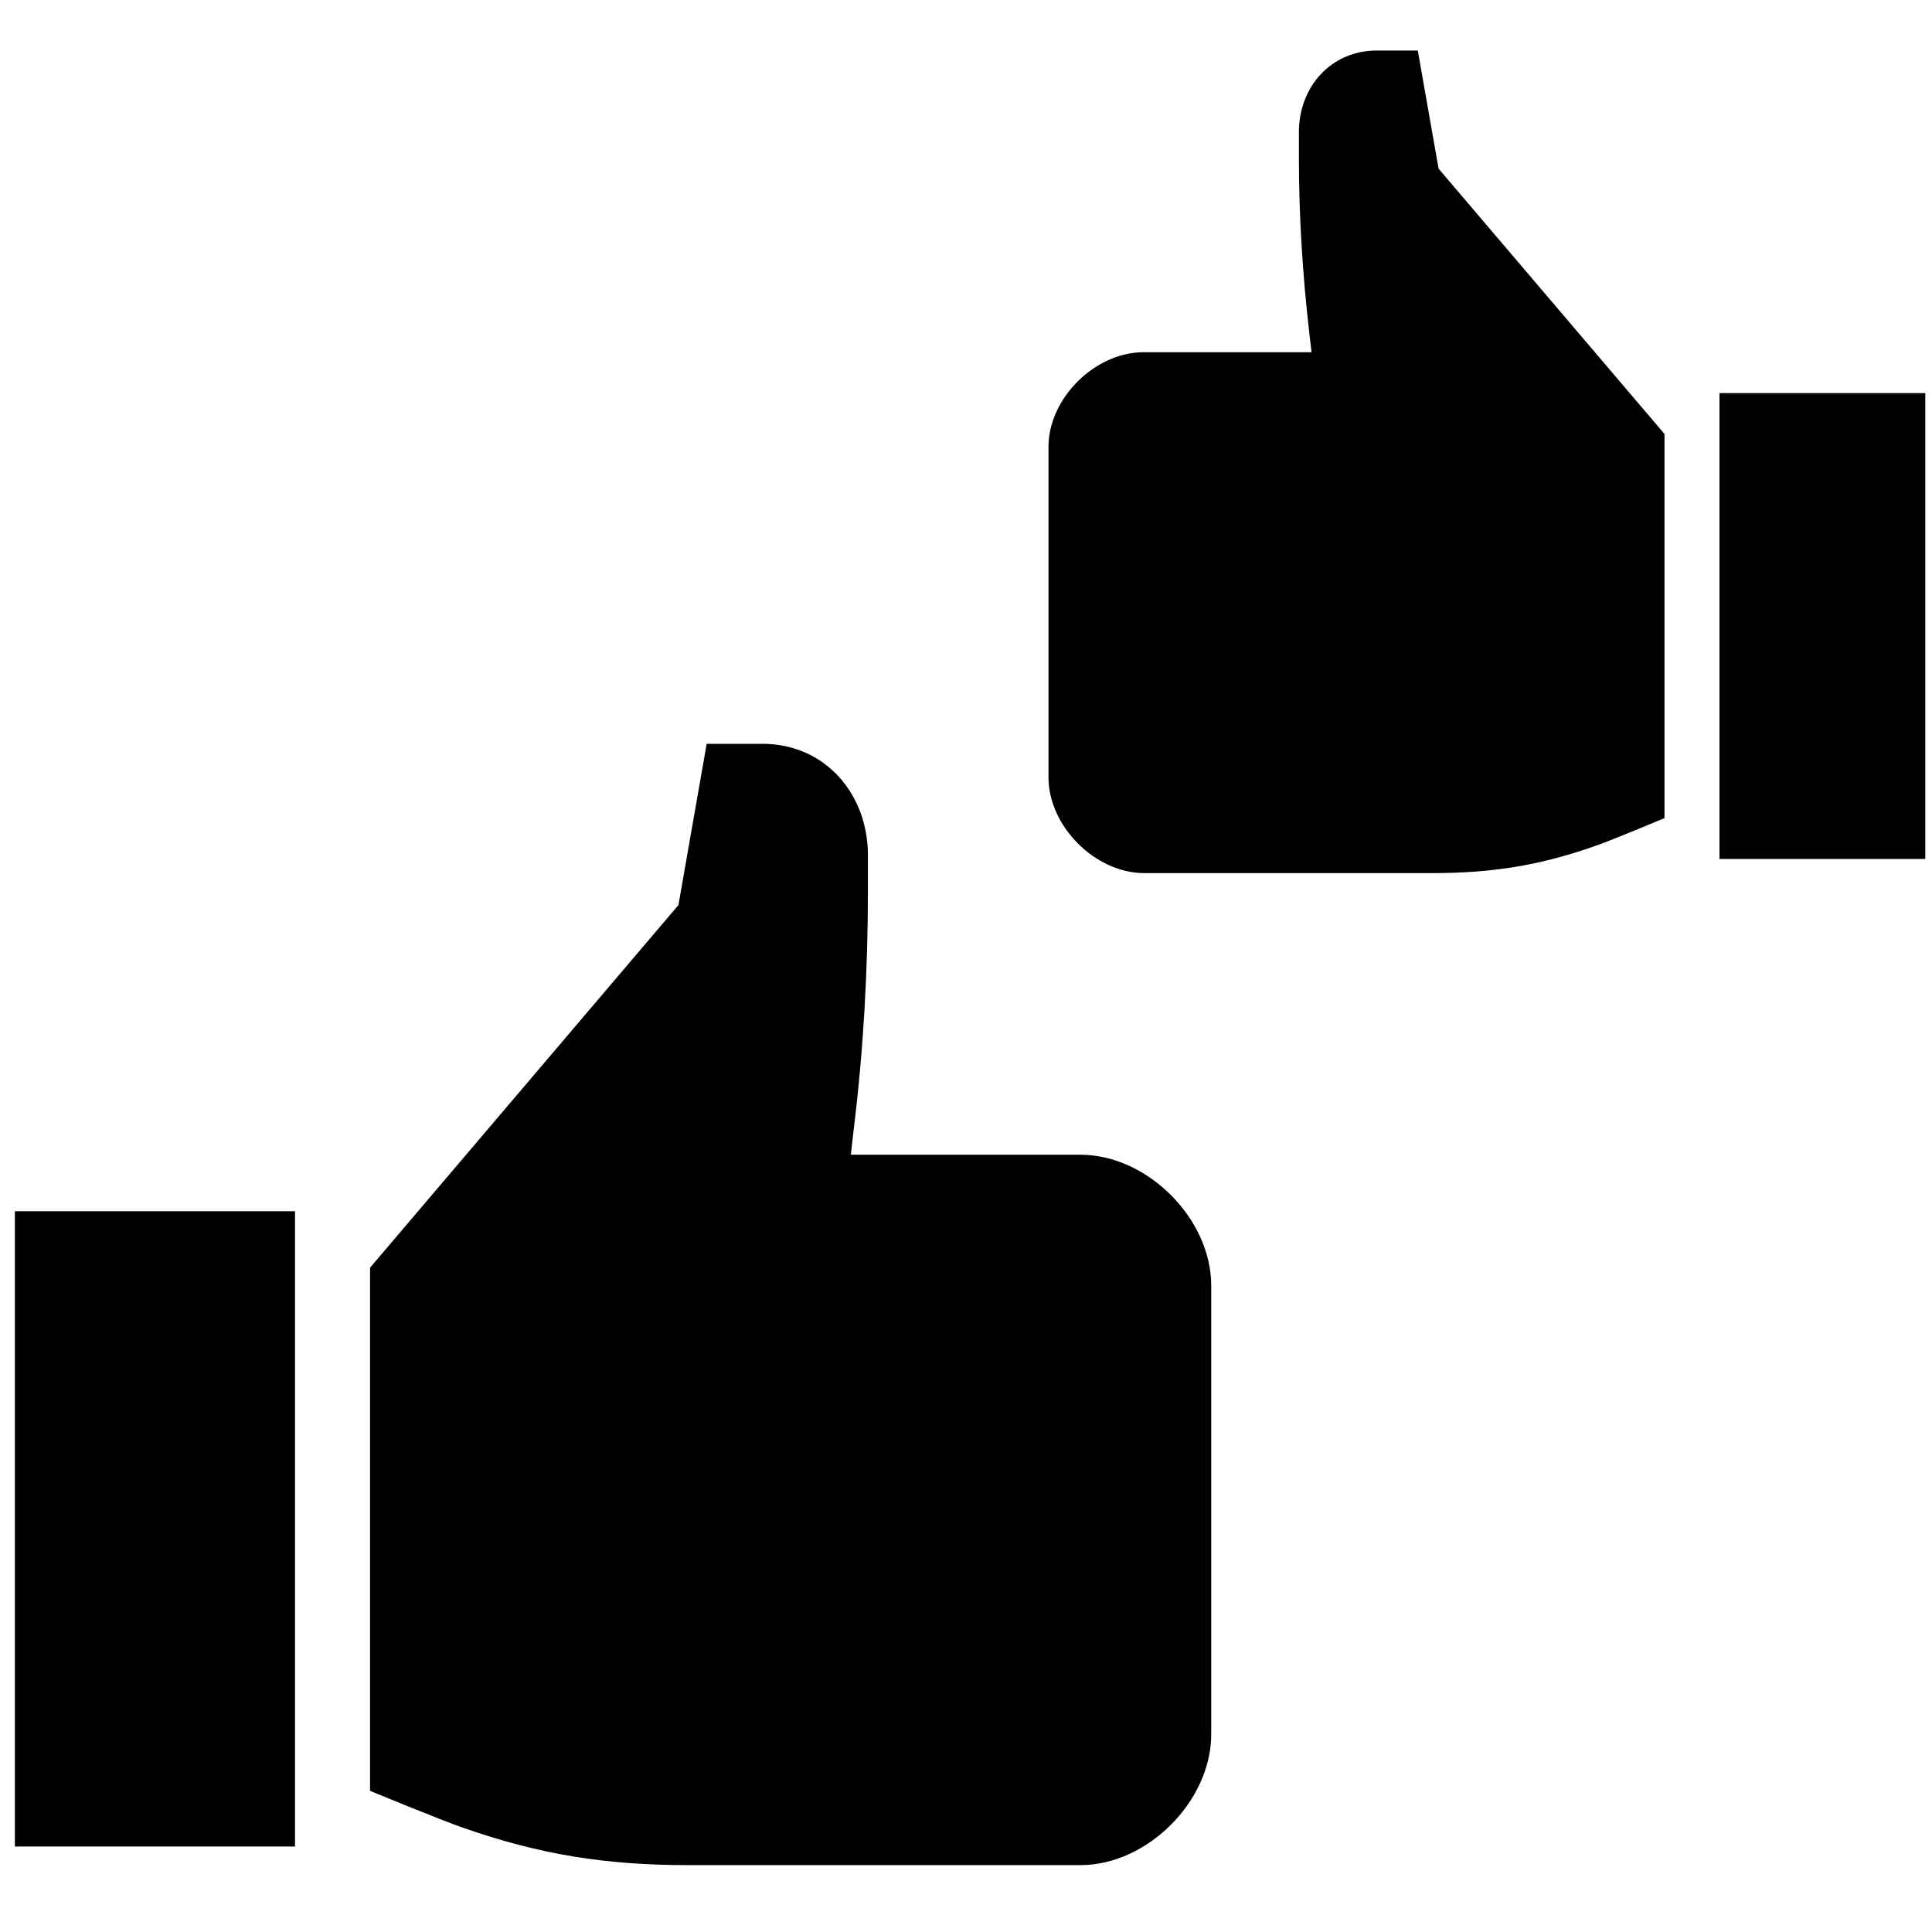 <?xml version="1.0" encoding="utf-8"?>

<svg fill="#000000" height="800px" width="800px" version="1.2" baseProfile="tiny" id="Layer_1" xmlns="http://www.w3.org/2000/svg" xmlns:xlink="http://www.w3.org/1999/xlink"
	  viewBox="0 0 260 244" xml:space="preserve">
<path d="M163,165v60.4c0,9-8.6,17.6-17.6,17.6H92.6c-11,0-19.9-1.4-30.2-5c-3.2-1.1-12.6-5-12.6-5v-70.4l41.5-48.8l3.8-21.7h7.5
	c8.4,0,14.2,6.7,14.2,15v4.7c0,10.7-0.6,21.5-1.9,32.1l-0.4,3.5h30.9C154.4,147.4,163,156,163,165z M2,240.5h37.7V155H2V240.5z
	 M153.9,39.4h22.6l-0.3-2.6c-0.9-7.8-1.4-15.7-1.4-23.6V9.8c0-6.1,4.3-11,10.5-11h5.5l2.8,15.9L224,50.4v51.7c0,0-6.9,2.9-9.2,3.7
	c-7.6,2.7-14.1,3.7-22.1,3.7h-38.7c-6.6,0-12.9-6.3-12.9-12.9V52.3C141,45.7,147.3,39.4,153.9,39.4z M259.1,44.9h-27.7v62.7h27.7
	V44.9z"/>
</svg>